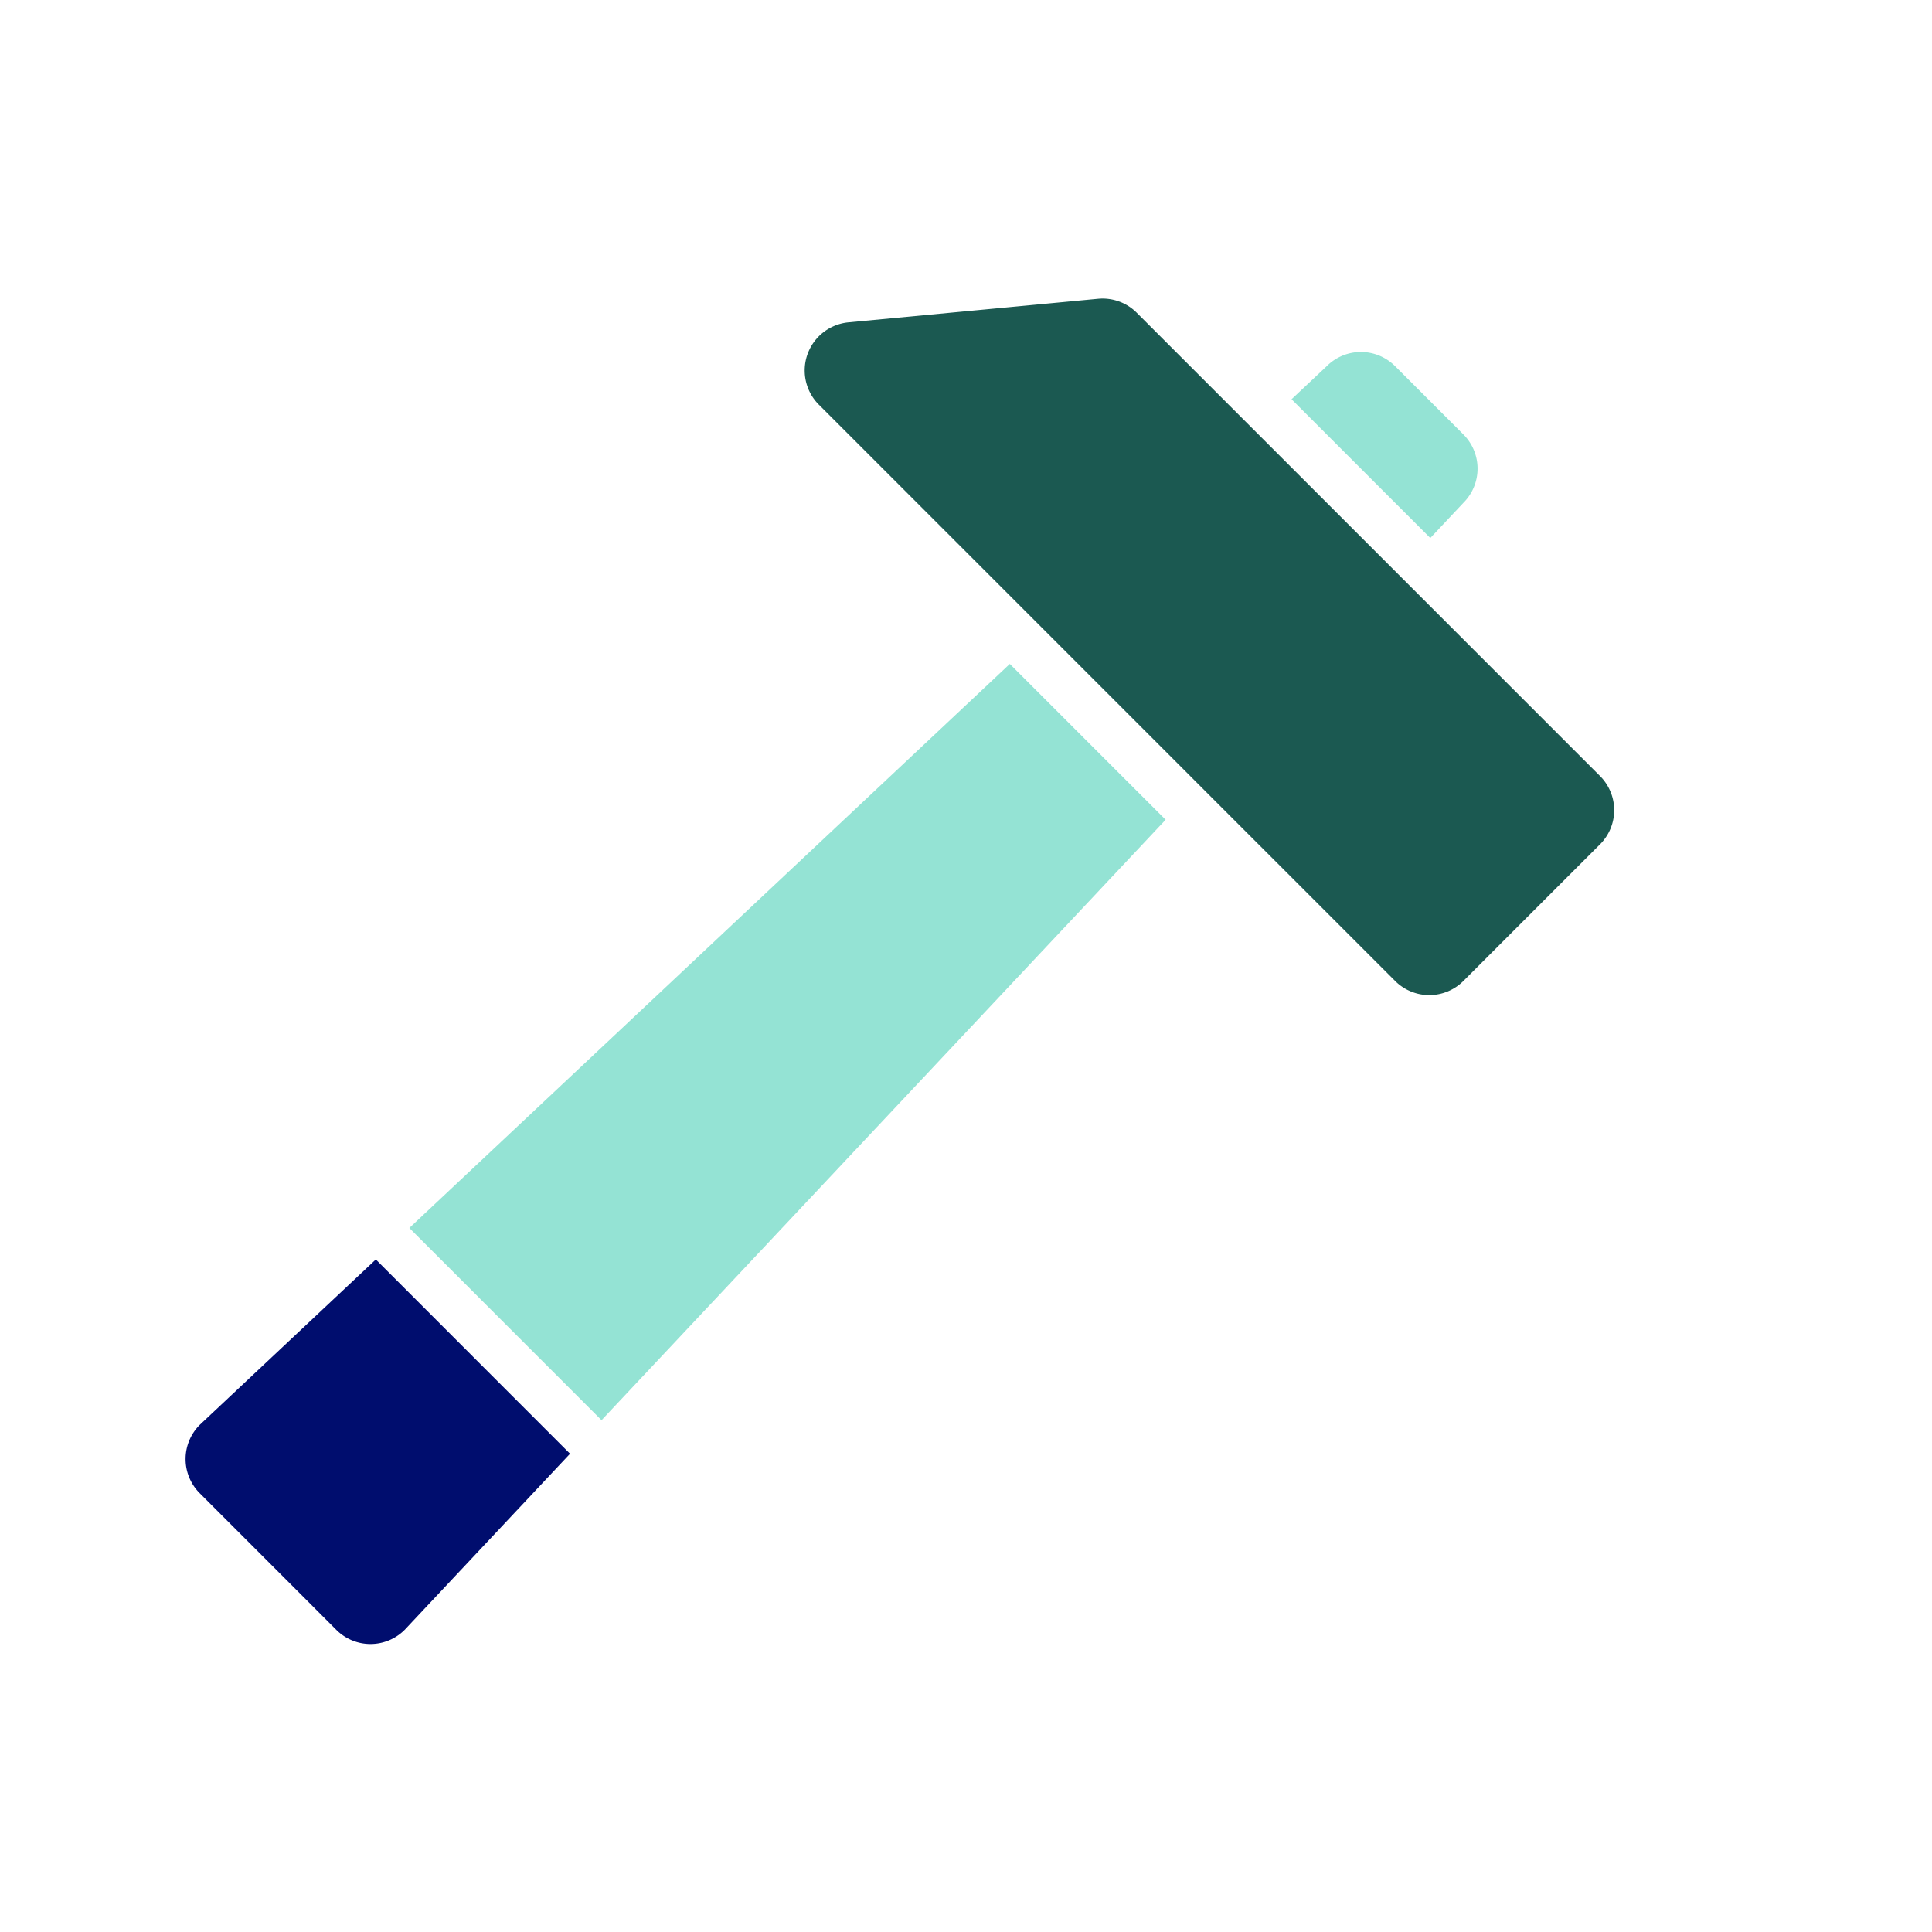 <svg xmlns="http://www.w3.org/2000/svg" viewBox="0 0 40 40" focusable="false" aria-hidden="true"><path fill="none" d="M0 0h40v40H0z"/><g data-name="Icon Green"><path d="M30.298 10.41a1 1 0 0 0 0-1.415l-1.414-1.414a1 1 0 0 0-1.415 0l-.729.685 2.873 2.873ZM8.475 25.424l3.979 3.98 11.679-12.432-3.226-3.226z" fill="#94e3d4"/><path d="M4.135 29.501a1 1 0 0 0 0 1.414l2.828 2.829a1 1 0 0 0 1.415 0l3.424-3.646-4.021-4.022Z" fill="#000d6e"/><path d="m33.126 16.066-9.59-9.59a1 1 0 0 0-.802-.29l-5.166.488a1.001 1.001 0 0 0-.614 1.705l11.93 11.93a1 1 0 0 0 1.415 0l2.827-2.827a1 1 0 0 0 0-1.416" fill="#1b5951"/></g></svg>